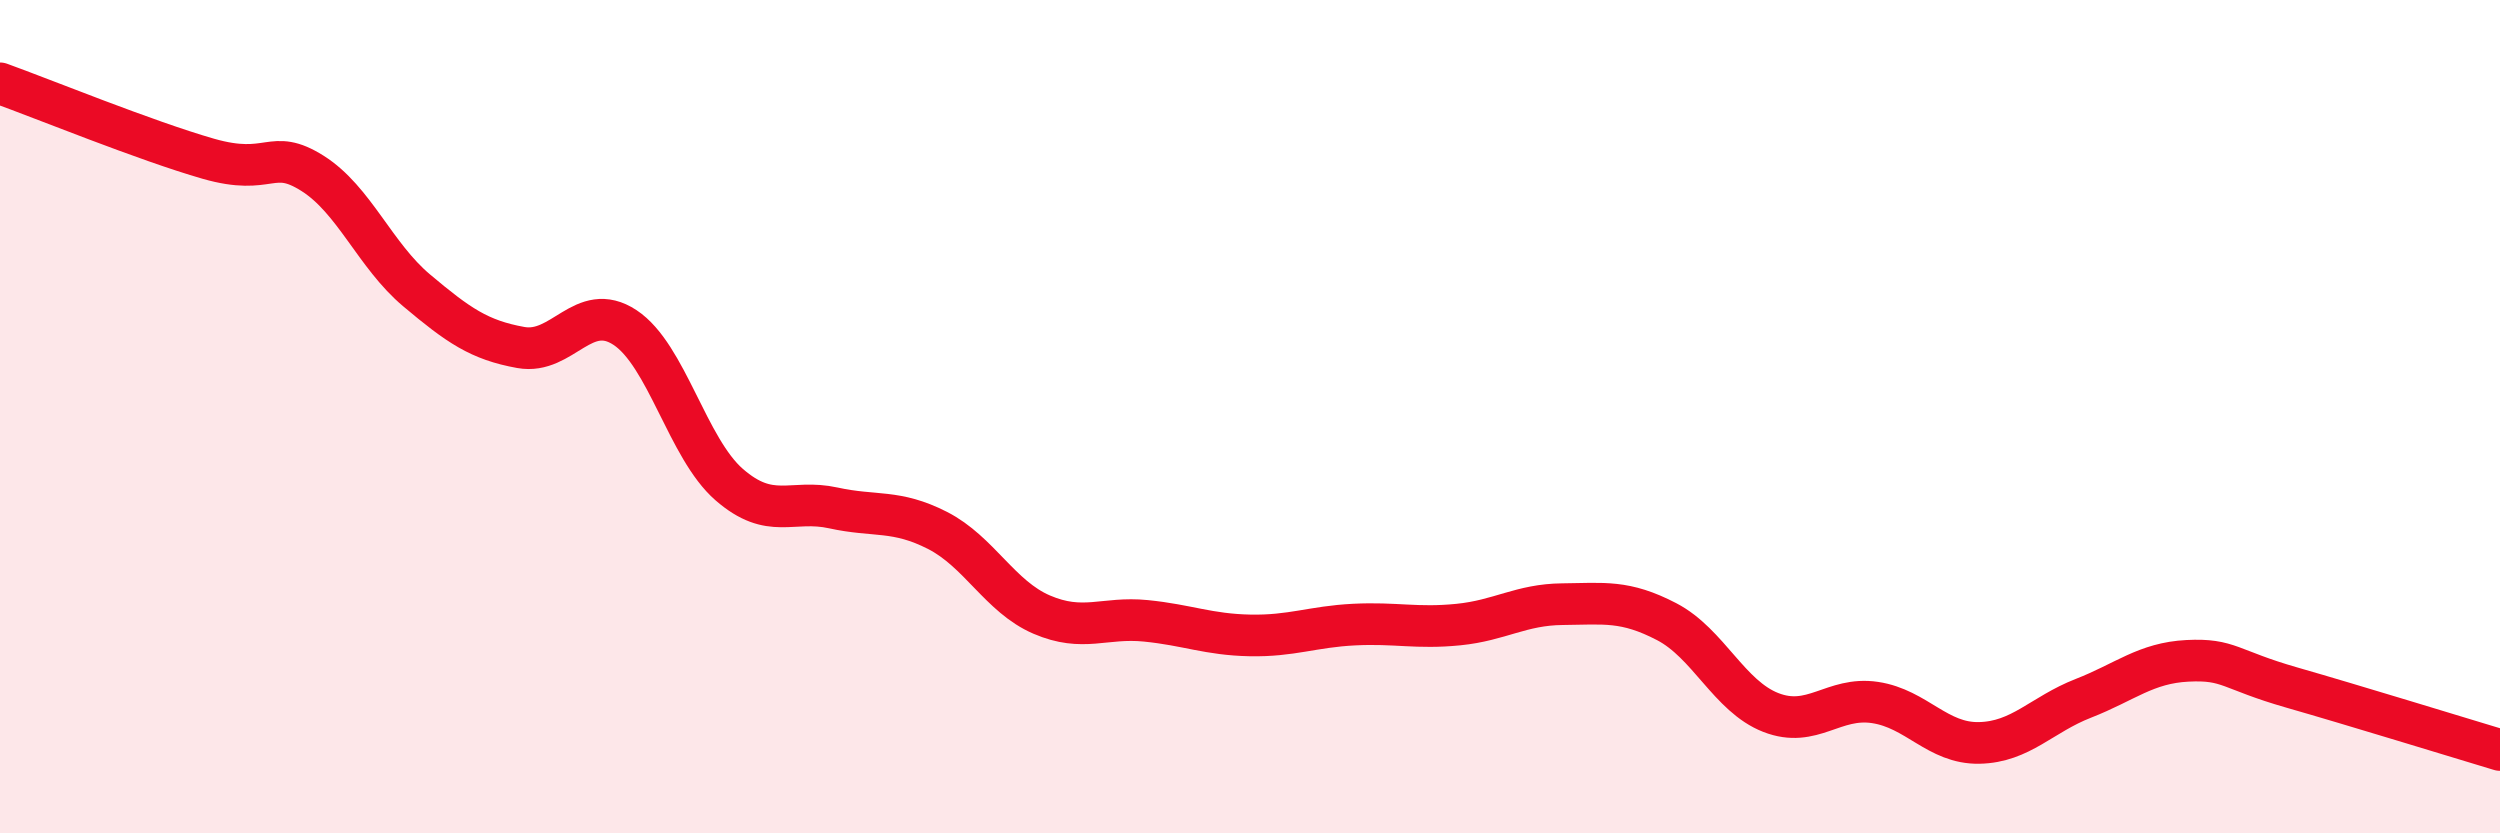 
    <svg width="60" height="20" viewBox="0 0 60 20" xmlns="http://www.w3.org/2000/svg">
      <path
        d="M 0,2 C 1,2.36 3.5,3.38 5,3.81 C 6.5,4.24 6.5,3.53 7.5,4.16 C 8.5,4.79 9,6.13 10,6.97 C 11,7.81 11.5,8.16 12.5,8.34 C 13.5,8.52 14,7.2 15,7.86 C 16,8.52 16.5,10.76 17.5,11.63 C 18.5,12.5 19,11.97 20,12.19 C 21,12.41 21.5,12.22 22.5,12.73 C 23.5,13.24 24,14.32 25,14.75 C 26,15.18 26.5,14.8 27.5,14.9 C 28.5,15 29,15.23 30,15.25 C 31,15.27 31.5,15.04 32.5,14.99 C 33.5,14.94 34,15.09 35,14.99 C 36,14.89 36.5,14.51 37.5,14.5 C 38.5,14.49 39,14.4 40,14.92 C 41,15.44 41.5,16.71 42.5,17.1 C 43.5,17.49 44,16.71 45,16.86 C 46,17.01 46.5,17.85 47.5,17.83 C 48.5,17.81 49,17.15 50,16.76 C 51,16.37 51.5,15.91 52.5,15.86 C 53.5,15.81 53.5,16.07 55,16.5 C 56.5,16.93 59,17.7 60,18L60 20L0 20Z"
        fill="#EB0A25"
        opacity="0.1"
        stroke-linecap="round"
        stroke-linejoin="round"
      />
      <path
        d="M 0,2 C 1,2.36 3.5,3.38 5,3.81 C 6.5,4.24 6.5,3.53 7.5,4.16 C 8.5,4.79 9,6.13 10,6.97 C 11,7.81 11.5,8.16 12.5,8.34 C 13.5,8.52 14,7.2 15,7.86 C 16,8.52 16.5,10.76 17.5,11.63 C 18.5,12.5 19,11.97 20,12.19 C 21,12.41 21.5,12.22 22.5,12.73 C 23.5,13.24 24,14.32 25,14.75 C 26,15.18 26.5,14.8 27.5,14.9 C 28.5,15 29,15.23 30,15.25 C 31,15.27 31.5,15.04 32.5,14.99 C 33.5,14.94 34,15.09 35,14.99 C 36,14.89 36.5,14.51 37.5,14.5 C 38.5,14.49 39,14.4 40,14.92 C 41,15.44 41.5,16.71 42.5,17.1 C 43.5,17.49 44,16.71 45,16.86 C 46,17.01 46.5,17.85 47.5,17.83 C 48.5,17.81 49,17.15 50,16.76 C 51,16.37 51.5,15.91 52.5,15.86 C 53.5,15.81 53.5,16.07 55,16.5 C 56.5,16.93 59,17.7 60,18"
        stroke="#EB0A25"
        stroke-width="1"
        fill="none"
        stroke-linecap="round"
        stroke-linejoin="round"
      />
    </svg>
  